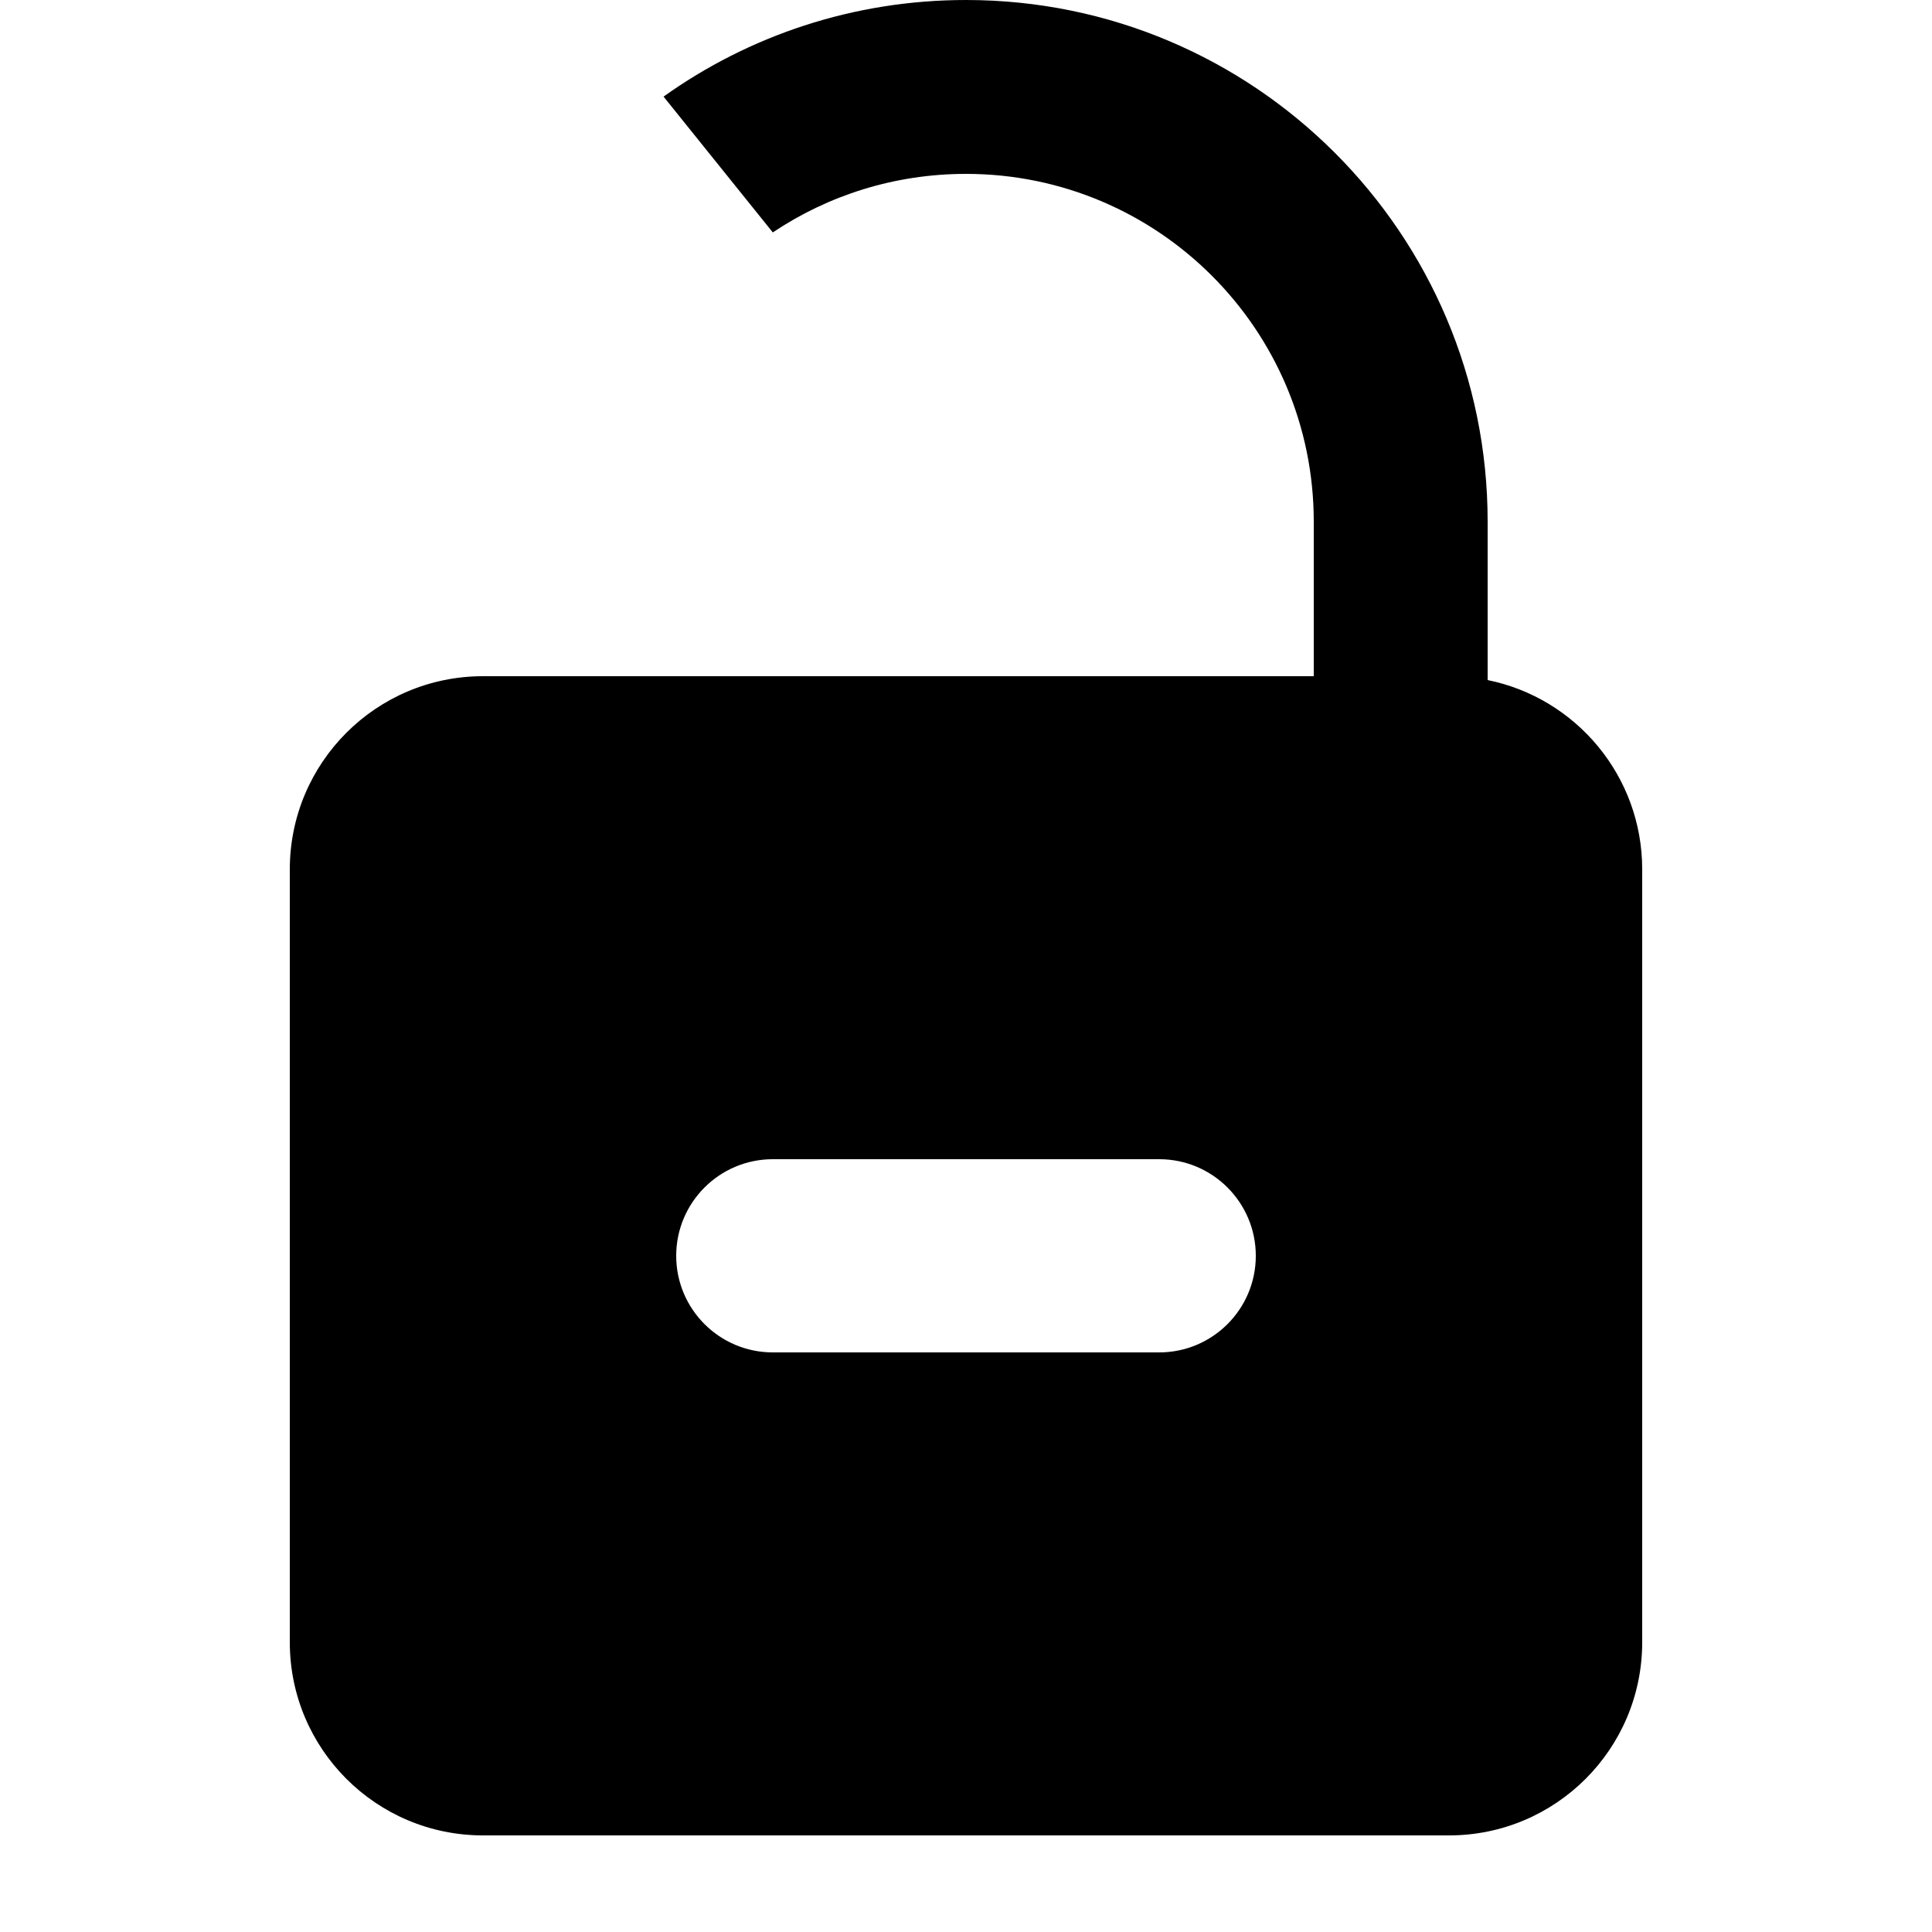 <svg width="20" height="20" viewBox="0 0 20 20" fill="none" xmlns="http://www.w3.org/2000/svg">
<path fill-rule="evenodd" clip-rule="evenodd" d="M15.4 5.4C15.4 2.418 12.982 0 10 0C8.833 0 7.752 0.37 6.869 1L8 2.406C8.572 2.023 9.26 1.8 10 1.8C11.988 1.8 13.6 3.412 13.6 5.4V7H5C3.895 7 3 7.895 3 9V17C3 18.105 3.895 19 5 19H15C16.105 19 17 18.105 17 17V9C17 8.032 16.313 7.225 15.4 7.04V5.4ZM8 12C7.448 12 7 12.448 7 13C7 13.552 7.448 14 8 14H12C12.552 14 13 13.552 13 13C13 12.448 12.552 12 12 12H8Z" fill="black"/>
</svg>

